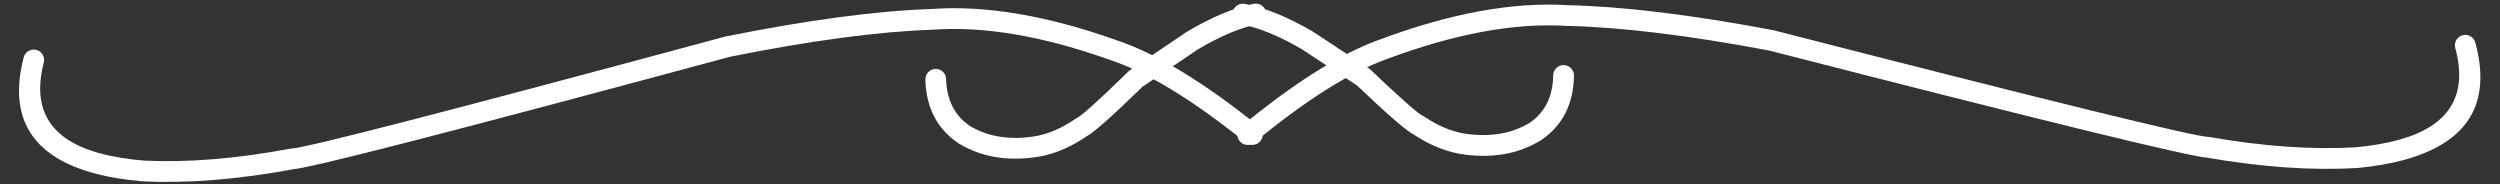 <?xml version="1.0" encoding="UTF-8" standalone="no"?><svg xmlns="http://www.w3.org/2000/svg" xmlns:xlink="http://www.w3.org/1999/xlink" fill="#ffffff" height="27.8" preserveAspectRatio="xMidYMid meet" version="1" viewBox="1083.8 815.8 376.9 27.8" width="376.9" zoomAndPan="magnify"><rect x="1083.8" y="815.8" width="376.9" height="27.8" fill="#333333" stroke="none"/><g><g id="change1_4"><path d="M1090.404,825.23L1090.404,825.23Q1087.608,835.993,1099.133,838.987L1099.133,838.987Q1101.921,839.711,1105.52,840.013L1105.467,840.01Q1115.272,840.498,1127.576,838.215C1127.645,838.202,1127.714,838.194,1127.784,838.191L1127.784,838.191Q1131.164,838.023,1193.081,821.326L1193.18,821.303Q1211.727,817.572,1224.299,817.152L1224.238,817.155Q1236.505,816.269,1252.348,821.937L1252.322,821.928Q1261.266,824.953,1273.582,834.863C1274.255,835.405,1274.362,836.389,1273.82,837.063C1273.278,837.736,1272.293,837.843,1271.62,837.301L1271.62,837.301Q1259.737,827.74,1251.319,824.893L1251.293,824.884Q1236.072,819.438,1224.464,820.276L1224.403,820.279Q1212.09,820.691,1193.798,824.371L1193.897,824.347Q1131.655,841.132,1127.939,841.316L1128.147,841.292Q1115.482,843.642,1105.311,843.135L1105.258,843.132Q1101.394,842.808,1098.346,842.016L1098.346,842.016Q1083.793,838.235,1087.375,824.443C1087.593,823.607,1088.447,823.105,1089.283,823.322C1090.12,823.54,1090.621,824.394,1090.404,825.23 Z"/></g><g id="change1_2"><path d="M1453.955,823.035L1453.955,823.035Q1456.88,833.763,1445.393,836.896L1445.393,836.896Q1442.613,837.654,1439.018,837.999L1439.071,837.995Q1429.273,838.602,1416.942,836.467C1416.873,836.455,1416.804,836.448,1416.734,836.445L1416.734,836.445Q1413.352,836.319,1351.237,820.371L1351.138,820.349Q1332.548,816.842,1319.972,816.574L1320.033,816.576Q1307.756,815.838,1291.983,821.698L1292.009,821.688Q1283.102,824.821,1270.907,834.879C1270.24,835.429,1270.145,836.415,1270.695,837.082C1271.245,837.749,1272.231,837.843,1272.898,837.293L1272.898,837.293Q1284.664,827.589,1293.047,824.641L1293.073,824.632Q1308.228,819.002,1319.845,819.7L1319.905,819.702Q1332.222,819.965,1350.558,823.424L1350.459,823.402Q1412.899,839.434,1416.617,839.573L1416.409,839.551Q1429.101,841.748,1439.265,841.118L1439.317,841.114Q1443.178,840.743,1446.216,839.915L1446.216,839.915Q1460.723,835.958,1456.974,822.211C1456.746,821.377,1455.886,820.886,1455.052,821.113C1454.219,821.341,1453.727,822.201,1453.955,823.035 Z"/></g><g id="change1_1"><path d="M1226.436,827.709L1226.436,827.709Q1226.568,832.477,1230.059,834.817L1229.993,834.775Q1234.252,837.332,1240.197,836.282L1240.154,836.29Q1243.044,835.697,1245.88,833.746C1245.961,833.69,1246.049,833.642,1246.139,833.602L1246.138,833.602Q1246.132,833.605,1246.131,833.605L1246.132,833.605Q1247.287,833.044,1253.964,826.532C1254.031,826.466,1254.104,826.407,1254.182,826.355L1254.182,826.355L1262.665,820.634L1262.741,820.586Q1268.355,817.252,1272.819,816.376C1273.667,816.21,1274.489,816.762,1274.656,817.61C1274.822,818.458,1274.27,819.281,1273.421,819.447L1273.421,819.447Q1269.488,820.219,1264.339,823.277L1264.415,823.228L1255.931,828.949L1256.149,828.772Q1249.11,835.638,1247.498,836.42L1247.499,836.42Q1247.448,836.445,1247.395,836.468L1247.653,836.324Q1244.294,838.635,1240.783,839.355L1240.741,839.363Q1233.644,840.617,1228.382,837.459L1228.316,837.417Q1223.485,834.177,1223.307,827.796C1223.284,826.932,1223.965,826.212,1224.828,826.189C1225.692,826.165,1226.412,826.845,1226.436,827.709 Z"/></g><g id="change1_3"><path d="M1317.963,827.157L1317.963,827.157Q1317.888,831.925,1314.426,834.308L1314.492,834.265Q1310.263,836.873,1304.306,835.895L1304.349,835.902Q1301.453,835.344,1298.593,833.428C1298.511,833.373,1298.423,833.325,1298.332,833.287L1298.333,833.287Q1298.339,833.289,1298.34,833.29L1298.339,833.29Q1297.177,832.743,1290.422,826.311C1290.354,826.247,1290.281,826.188,1290.202,826.137L1290.202,826.137L1281.651,820.519L1281.574,820.472Q1275.92,817.207,1271.446,816.385C1270.596,816.228,1269.781,816.791,1269.624,817.641C1269.468,818.491,1270.031,819.307,1270.881,819.463L1270.881,819.463Q1274.823,820.187,1280.009,823.182L1279.932,823.135L1288.484,828.753L1288.264,828.578Q1295.386,835.359,1297.007,836.121L1297.006,836.121Q1297.058,836.146,1297.111,836.168L1296.851,836.027Q1300.237,838.297,1303.757,838.975L1303.799,838.983Q1310.91,840.15,1316.134,836.929L1316.2,836.886Q1320.992,833.588,1321.092,827.205C1321.105,826.341,1320.416,825.63,1319.552,825.616C1318.688,825.603,1317.976,826.293,1317.963,827.157 Z"/></g></g></svg>